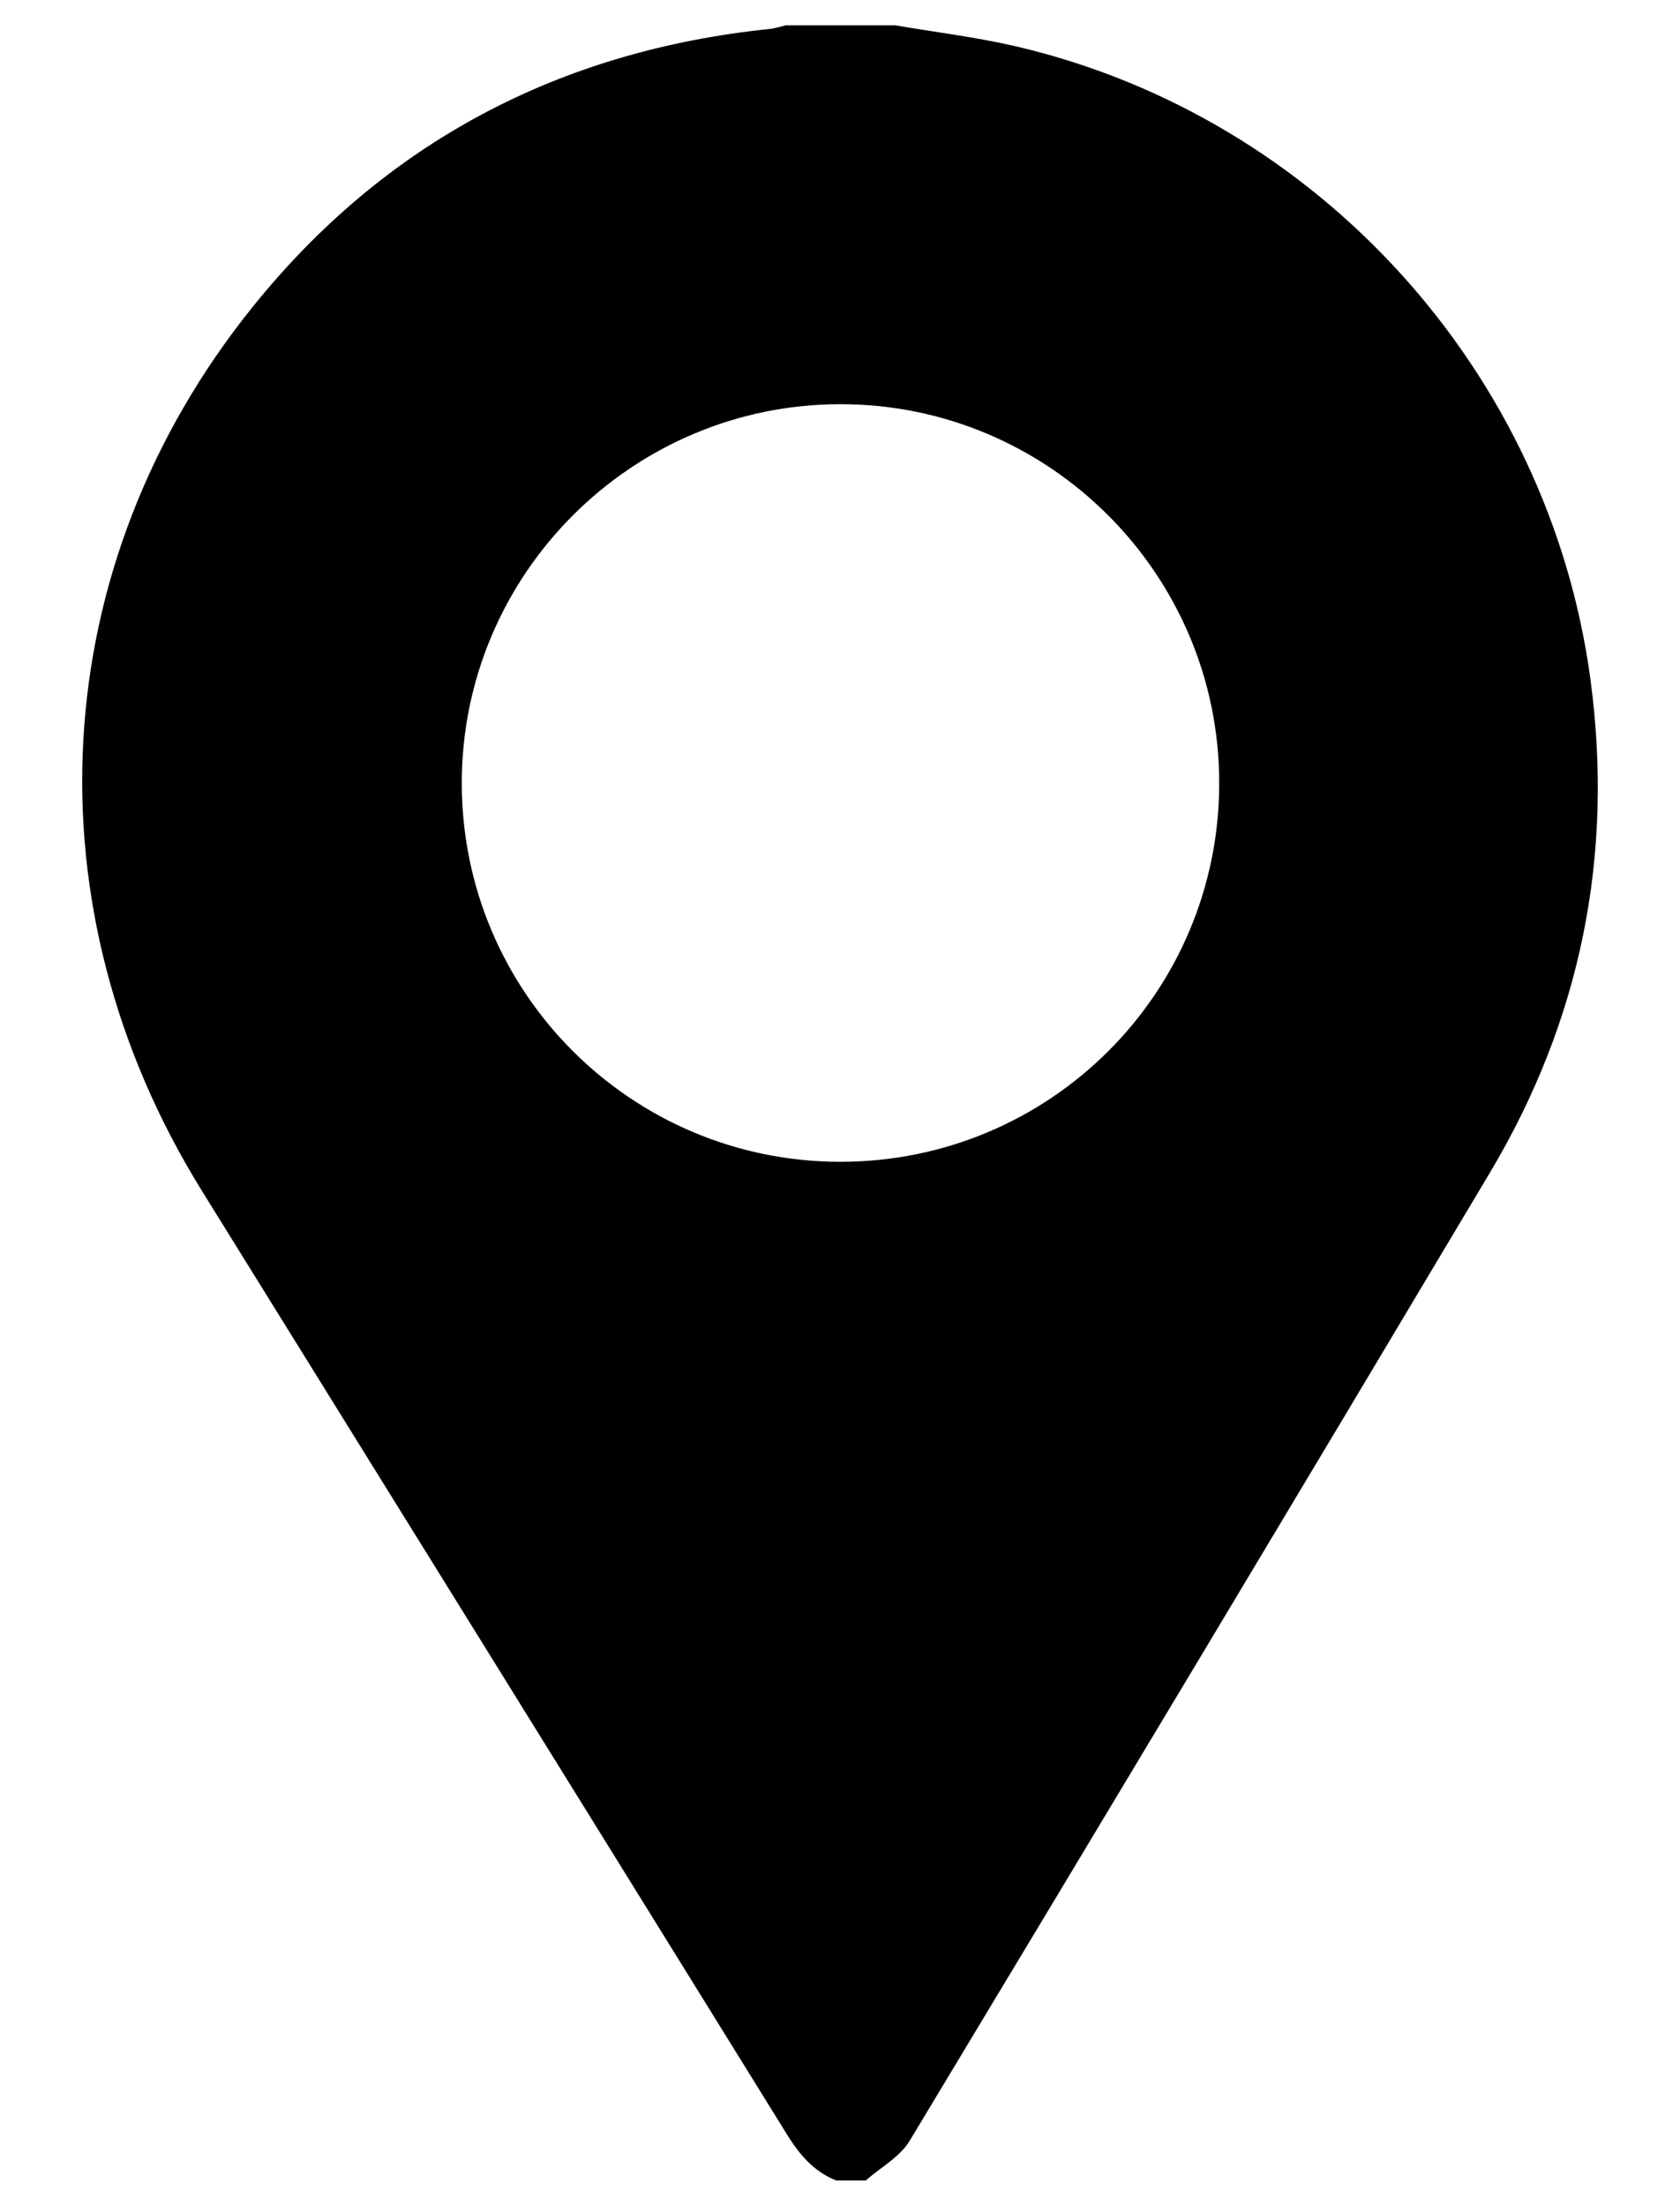 <?xml version="1.0" encoding="utf-8"?>
<!-- Generator: Adobe Illustrator 17.0.0, SVG Export Plug-In . SVG Version: 6.00 Build 0)  -->
<!DOCTYPE svg PUBLIC "-//W3C//DTD SVG 1.1//EN" "http://www.w3.org/Graphics/SVG/1.1/DTD/svg11.dtd">
<svg version="1.1" id="Capa_1" xmlns="http://www.w3.org/2000/svg" xmlns:xlink="http://www.w3.org/1999/xlink" x="0px" y="0px"
	 width="323px" height="424px" viewBox="-442 -92 323 424" enable-background="new -442 -92 323 424" xml:space="preserve">
<path d="M-136.211,38.648c-7.918-59.051-52.231-108.073-110.29-121.7c-7.69-1.805-15.583-2.743-23.383-4.082
	c-7.013,0-14.025,0-21.037,0.001c-1.028,0.237-2.045,0.588-3.087,0.696C-334.48-82.255-367.992-64.615-393.432-33
	c-40.048,49.768-43.485,115.509-9.759,169.887c37.497,60.456,75.036,120.886,112.483,181.372c2.414,3.899,5.158,7.168,9.496,8.874
	c1.887,0,3.775,0,5.663,0c2.855-2.516,6.564-4.517,8.437-7.624c37.333-61.958,74.54-123.994,111.581-186.127
	C-138.086,104.124-131.675,72.475-136.211,38.648z M-353.216,58.537c-0.009-40.137,32.686-72.845,72.813-72.844
	c40.144,0.001,72.826,32.698,72.813,72.844c-0.013,40.275-32.515,72.767-72.809,72.783
	C-320.617,131.337-353.208,98.761-353.216,58.537z M-401.924,56.81c-0.001,0.077-0.004,0.154-0.005,0.231
	C-401.928,56.965-401.925,56.888-401.924,56.81z"/>
</svg>
